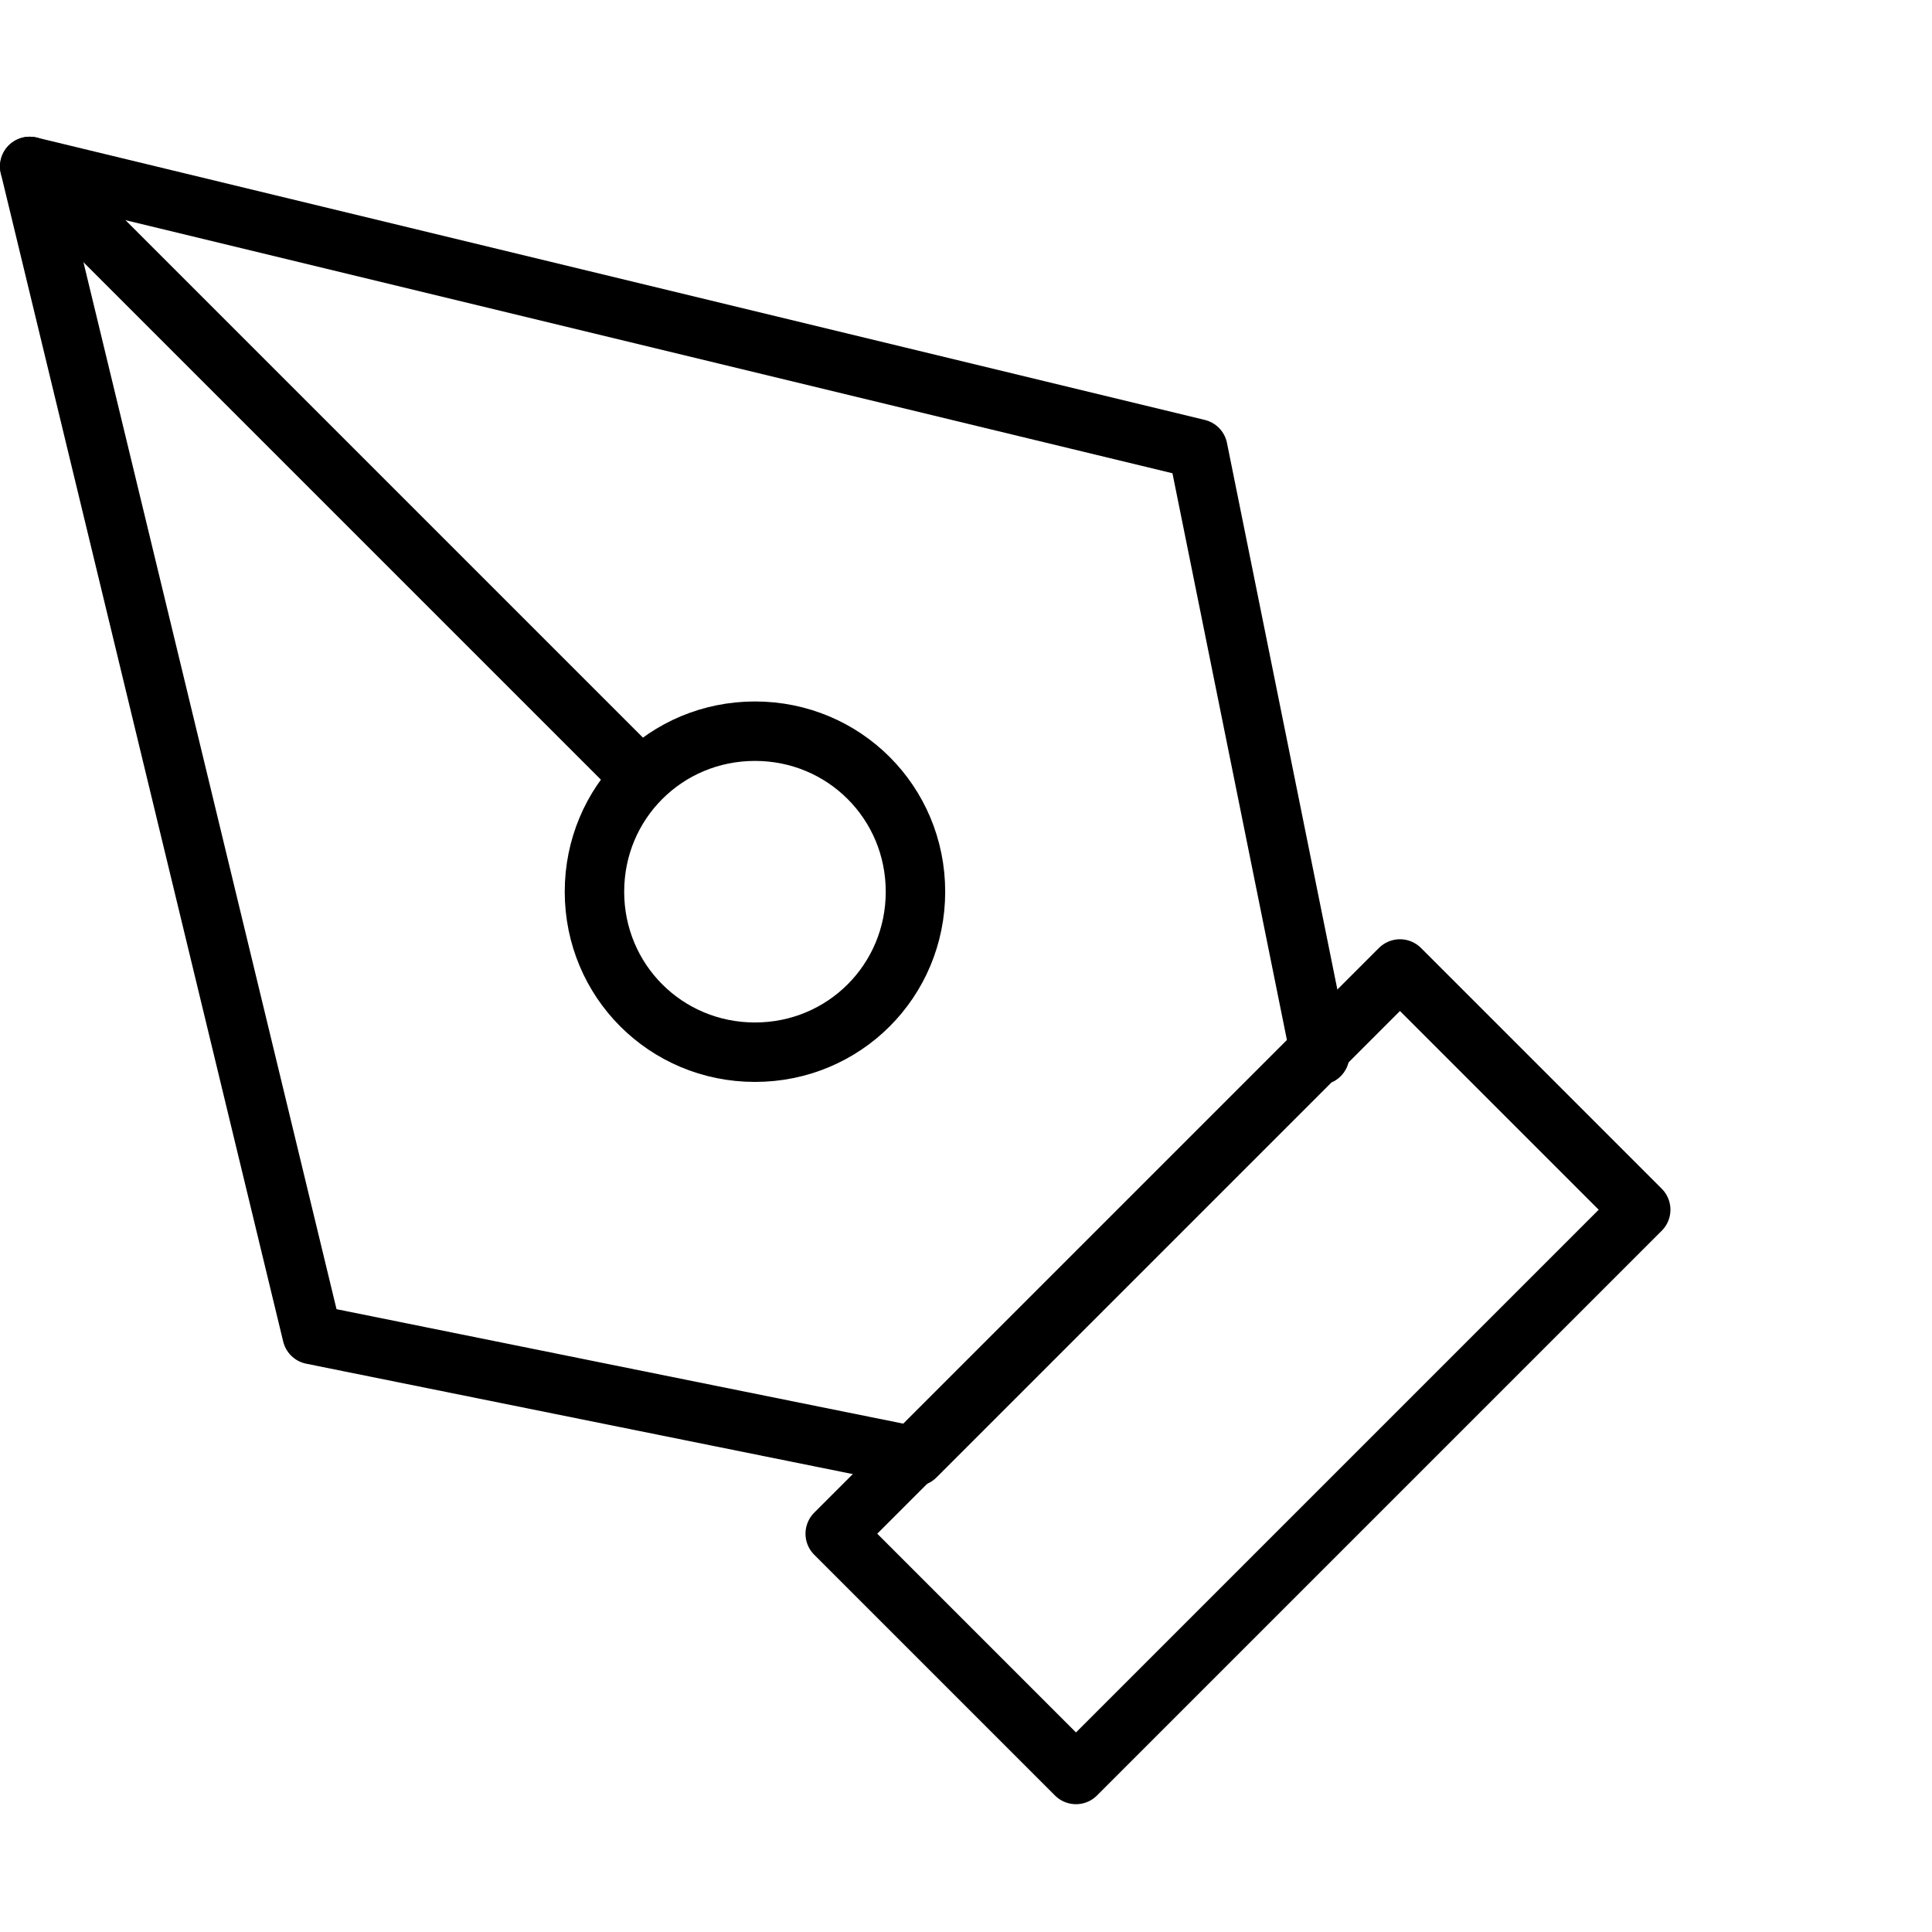 <?xml version="1.0" encoding="UTF-8"?>
<svg xmlns="http://www.w3.org/2000/svg" version="1.1" viewBox="0 0 65 65">
  <defs>
    <style>
      .cls-1 {
        fill: none;
        stroke: #000;
        stroke-linecap: round;
        stroke-linejoin: round;
        stroke-width: 2px;
      }
    </style>
  </defs>
  <!-- Generator: Adobe Illustrator 28.7.1, SVG Export Plug-In . SVG Version: 1.2.0 Build 142)  -->
  <g>
    <g id="Livello_1">
      <g id="Livello_1-2" data-name="Livello_1">
        <path class="cls-1" d="M28.1,51.6l19-19,8.1,8.1-19,19-8.1-8.1Z"></path>
        <path class="cls-1" d="M44.4,35.4l-4.1-20.3L1,5.6l9.5,39.3,20.3,4.1,13.5-13.5h.1Z"></path>
        <path class="cls-1" d="M1,5.6l20.5,20.5"></path>
        <path class="cls-1" d="M25.4,35.4c3,0,5.4-2.4,5.4-5.4s-2.4-5.4-5.4-5.4-5.4,2.4-5.4,5.4,2.4,5.4,5.4,5.4Z"></path>
      </g>
    </g>
  </g>
</svg>
